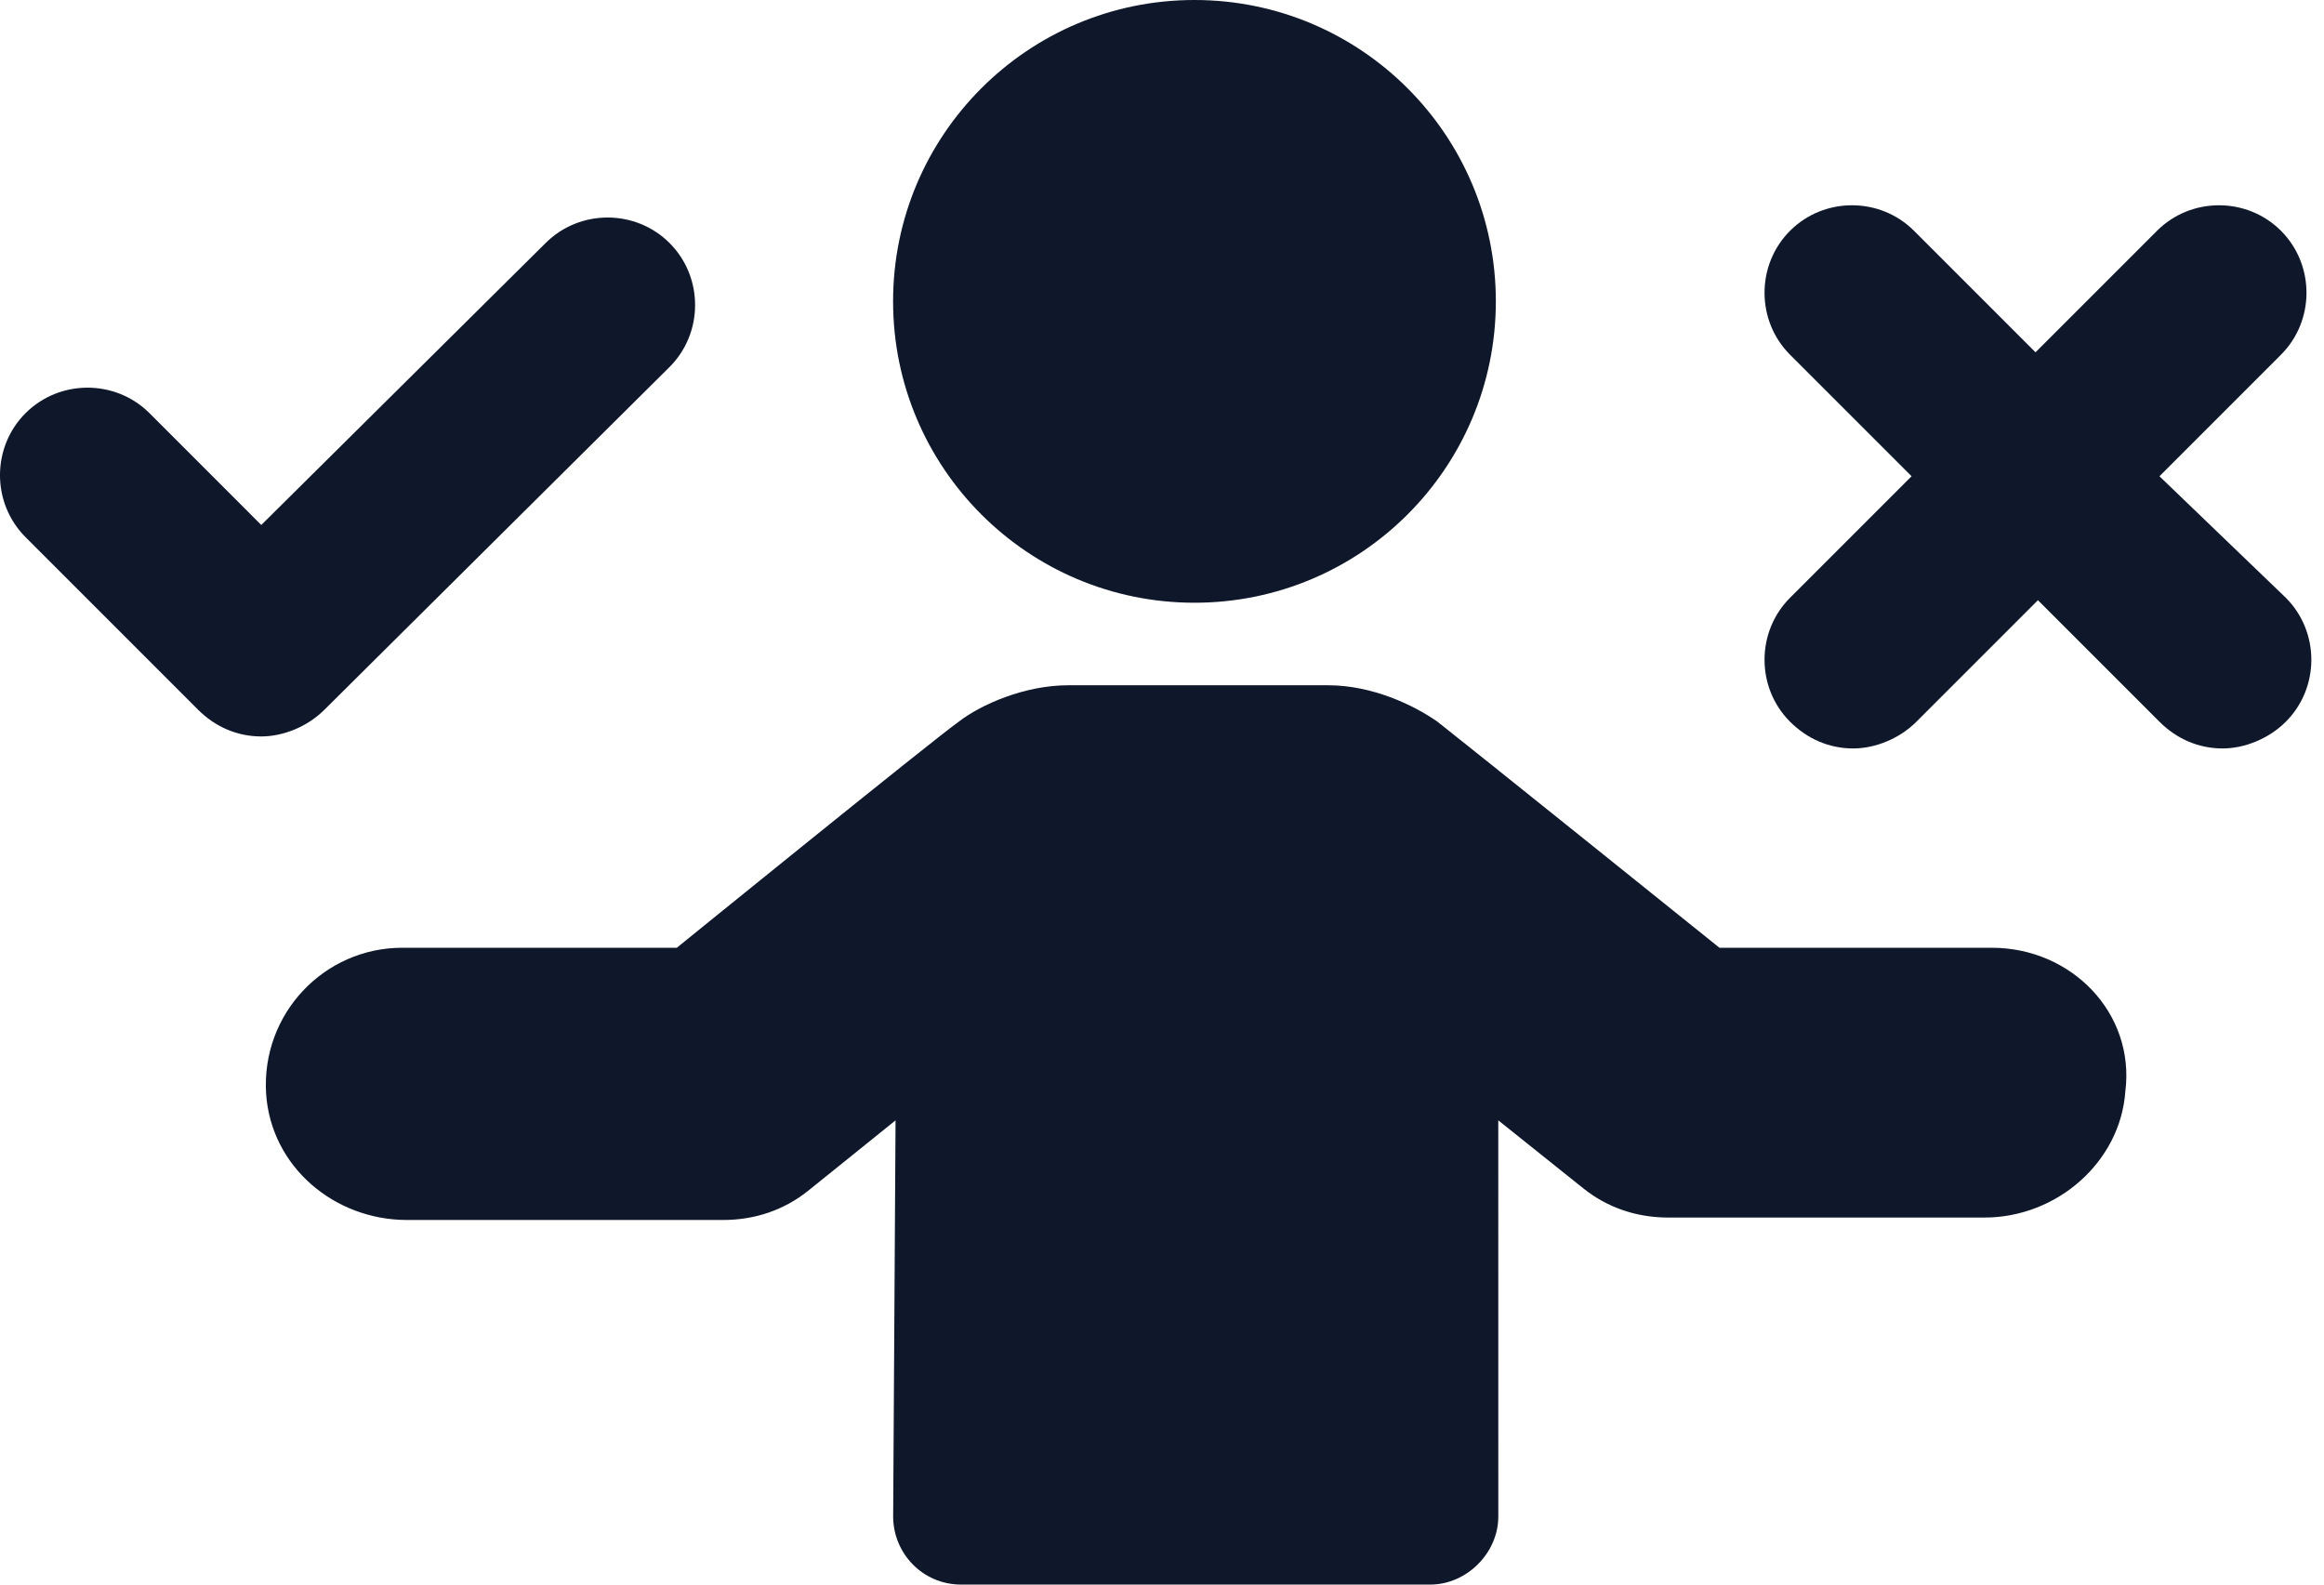 <svg width="66" height="45" viewBox="0 0 66 45" fill="none" xmlns="http://www.w3.org/2000/svg">
<path d="M42.481 8.558C42.481 13.285 38.649 17.117 33.922 17.117C29.195 17.117 25.363 13.285 25.363 8.558C25.363 3.832 29.195 0 33.922 0C38.649 0 42.481 3.832 42.481 8.558" fill="#0F172A"/>
<path d="M56.561 26.915H48.831C48.831 26.915 41.446 20.979 40.825 20.497C40.134 20.013 38.961 19.461 37.719 19.461L30.333 19.461C29.091 19.461 27.848 20.013 27.227 20.496C26.537 20.979 19.221 26.915 19.221 26.915L11.422 26.915C9.213 26.915 7.418 28.779 7.557 31.057C7.695 33.128 9.489 34.646 11.56 34.646H20.533C21.43 34.646 22.258 34.37 22.949 33.818L25.433 31.817L25.365 43.067C25.365 44.102 26.193 45 27.297 45H40.618C41.654 45 42.551 44.102 42.551 43.067L42.55 31.816L44.967 33.749C45.657 34.301 46.485 34.577 47.383 34.577H56.355C58.426 34.577 60.221 32.989 60.359 30.988C60.634 28.779 58.84 26.915 56.562 26.915L56.561 26.915Z" fill="#0F172A"/>
<path d="M19.015 10.422C19.982 9.456 19.982 7.869 19.015 6.902C18.049 5.936 16.462 5.936 15.495 6.902L7.42 14.909L4.245 11.733C3.278 10.768 1.691 10.768 0.725 11.734C-0.242 12.7 -0.242 14.287 0.725 15.254L5.625 20.155C6.109 20.638 6.73 20.914 7.42 20.914C8.041 20.914 8.731 20.638 9.214 20.155L19.015 10.422Z" fill="#0F172A"/>
<path d="M61.327 13.525L64.778 10.074C65.744 9.108 65.744 7.52 64.778 6.554C63.812 5.588 62.224 5.588 61.258 6.554L57.807 10.005L54.356 6.554C53.39 5.588 51.802 5.588 50.836 6.554C49.87 7.52 49.87 9.107 50.836 10.074L54.287 13.525L50.836 16.976C49.87 17.942 49.87 19.53 50.836 20.496C51.319 20.979 51.941 21.255 52.63 21.255C53.252 21.255 53.942 20.979 54.425 20.496L57.876 17.045L61.327 20.496C61.81 20.979 62.431 21.255 63.121 21.255C63.743 21.255 64.433 20.979 64.916 20.496C65.882 19.53 65.882 17.942 64.916 16.976L61.327 13.525Z" fill="#0F172A"/>
</svg>
